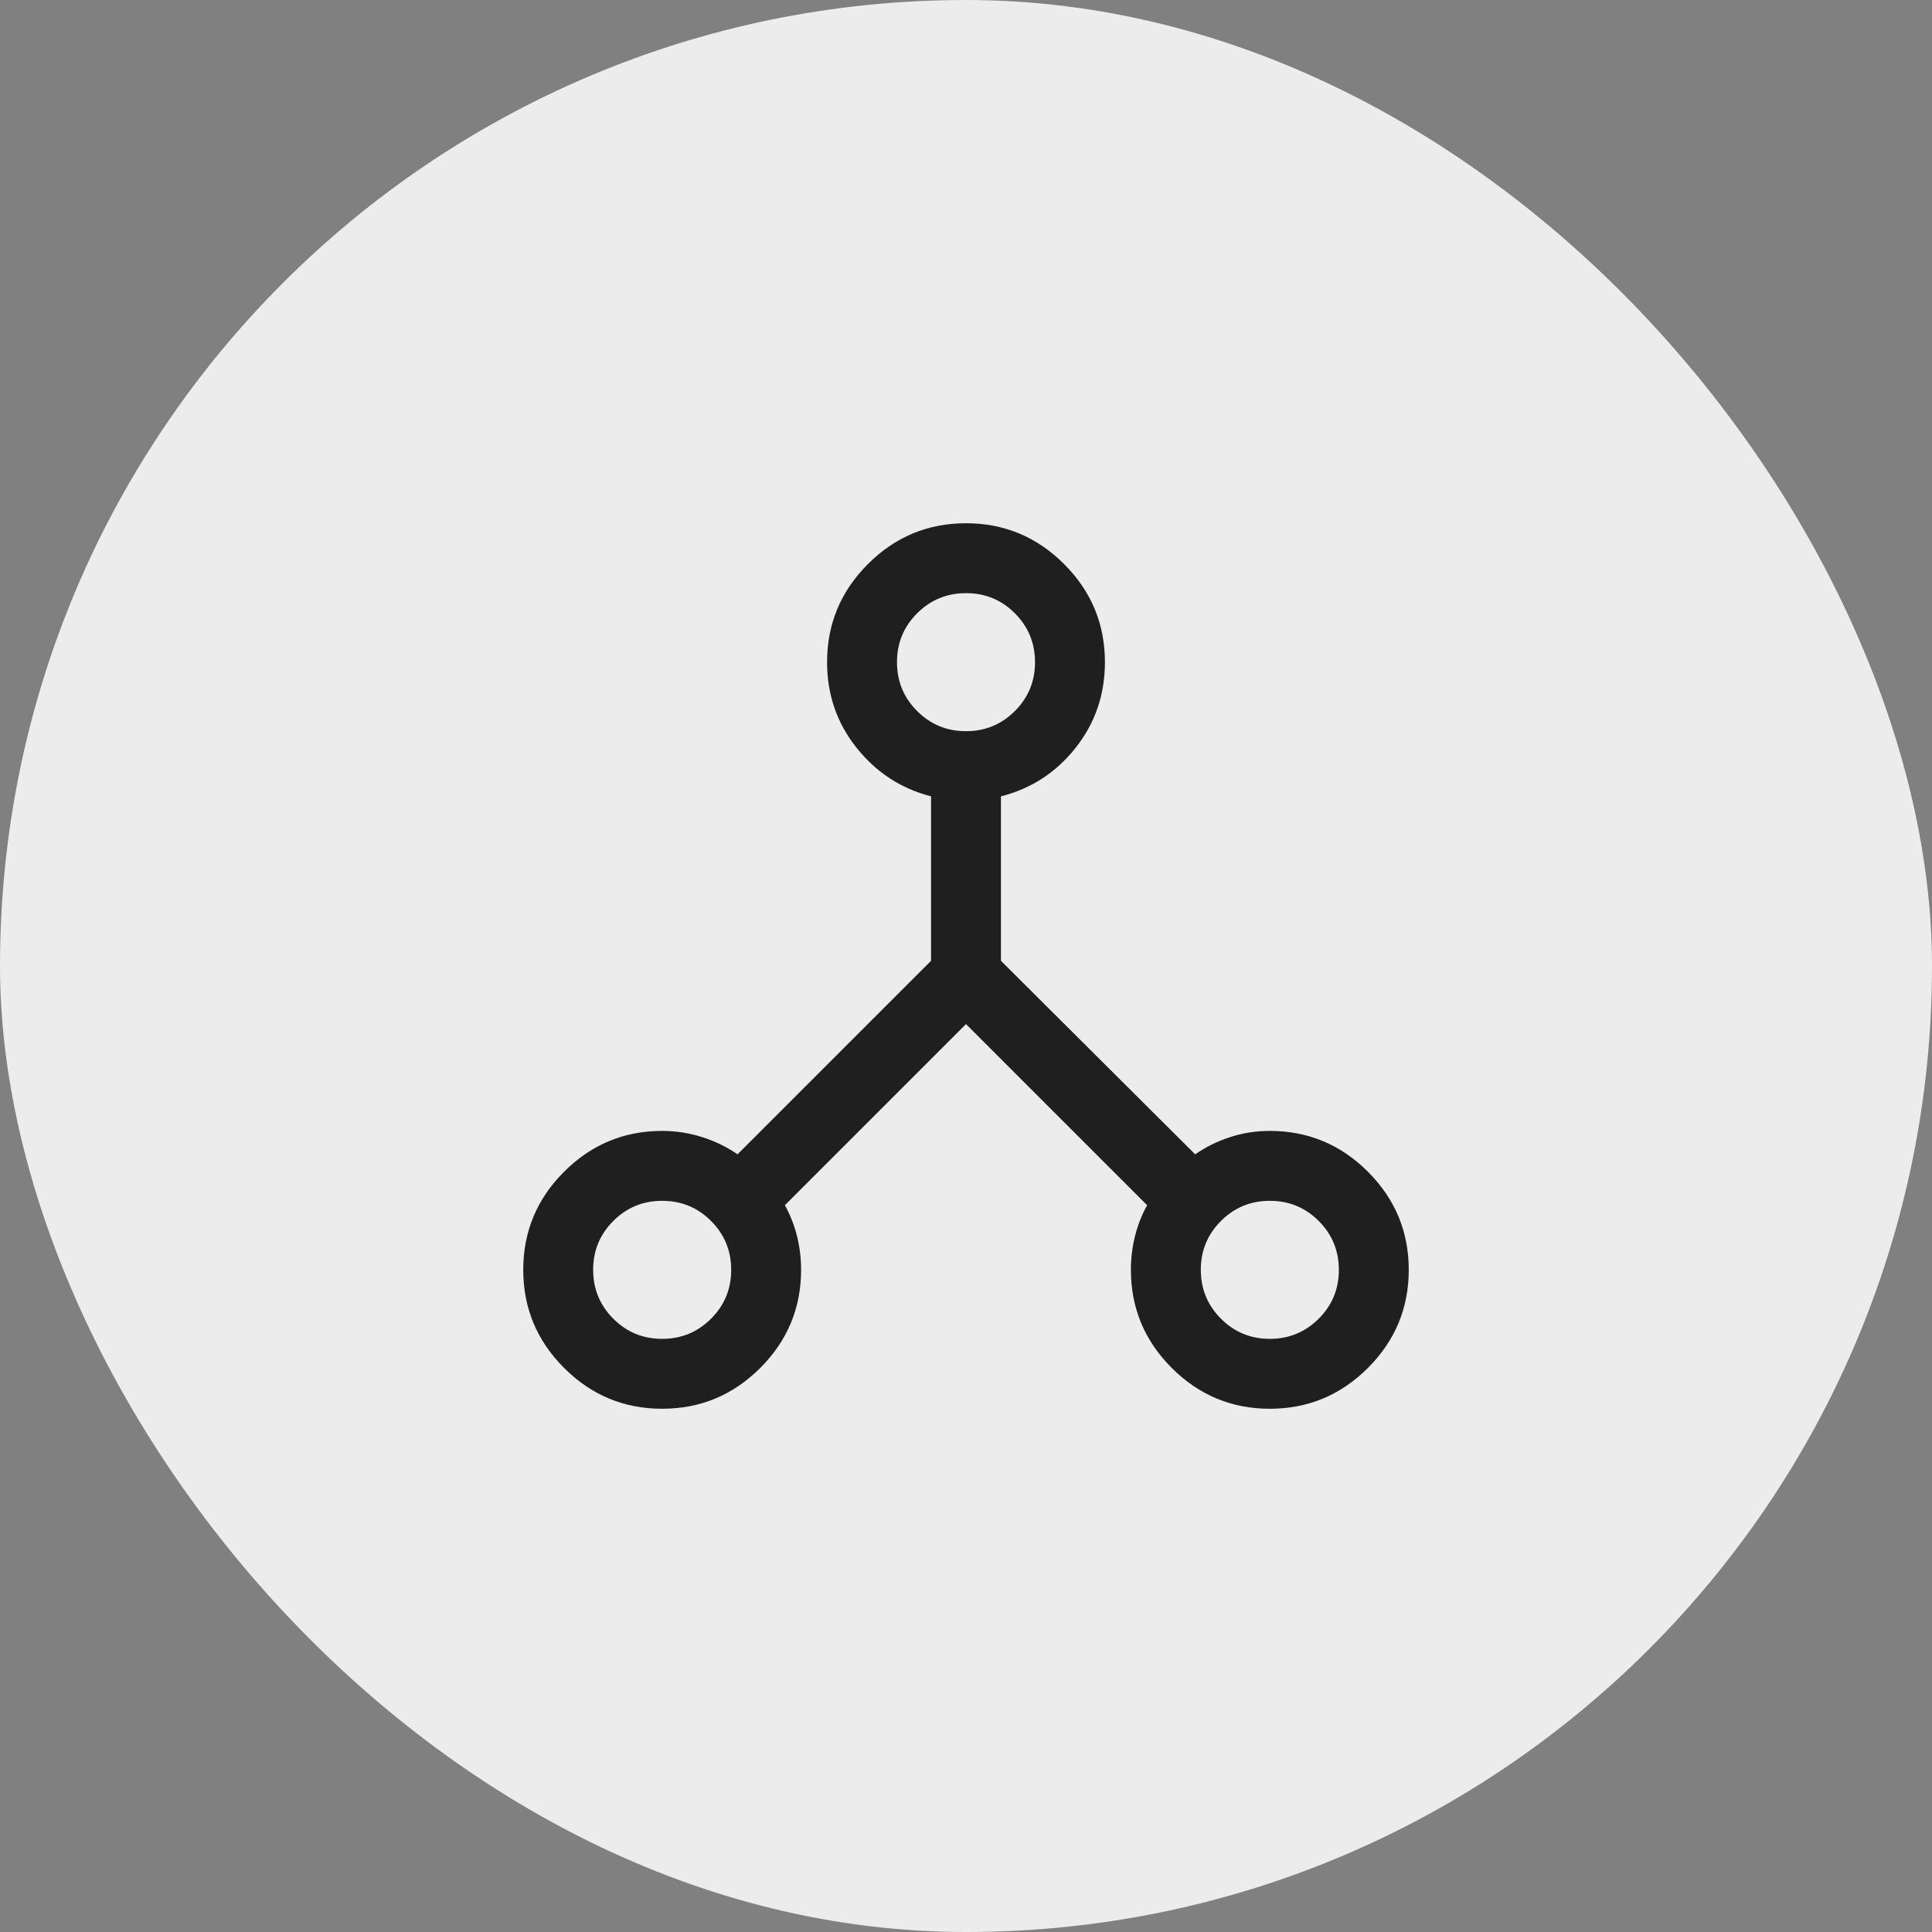 <?xml version="1.0" encoding="utf-8"?>
<svg xmlns="http://www.w3.org/2000/svg" fill="none" height="100%" overflow="visible" preserveAspectRatio="none" style="display: block;" viewBox="0 0 76 76" width="100%">
<rect x="0" y="0" width="76" height="76" fill="#808080" stroke="none"/>
<g id="Frame 4">
<rect fill="#ECECEC" height="76" rx="38" width="76"/>
<g id="network_node_24dp_1F1F1F_FILL0_wght300_GRAD0_opsz24 1">
<path d="M26.048 55.417C24.546 55.417 23.26 54.881 22.189 53.811C21.119 52.74 20.583 51.454 20.583 49.952C20.583 48.45 21.119 47.164 22.189 46.093C23.26 45.023 24.546 44.487 26.048 44.487C26.586 44.487 27.109 44.568 27.616 44.729C28.125 44.89 28.59 45.116 29.013 45.408L36.625 37.796V31.326C35.445 31.023 34.469 30.386 33.695 29.416C32.922 28.446 32.535 27.323 32.535 26.048C32.535 24.546 33.071 23.26 34.141 22.189C35.212 21.119 36.498 20.583 38 20.583C39.502 20.583 40.788 21.119 41.859 22.189C42.929 23.26 43.465 24.546 43.465 26.048C43.465 27.323 43.081 28.446 42.313 29.416C41.546 30.386 40.567 31.023 39.375 31.326V37.796L47.015 45.408C47.438 45.116 47.898 44.89 48.395 44.729C48.891 44.568 49.41 44.487 49.952 44.487C51.454 44.487 52.74 45.023 53.811 46.093C54.881 47.164 55.417 48.45 55.417 49.952C55.417 51.454 54.881 52.74 53.811 53.811C52.74 54.881 51.454 55.417 49.952 55.417C48.45 55.417 47.164 54.881 46.093 53.811C45.023 52.74 44.487 51.454 44.487 49.952C44.487 49.495 44.541 49.052 44.65 48.62C44.758 48.19 44.916 47.786 45.125 47.41L38 40.285L30.875 47.41C31.084 47.786 31.242 48.19 31.351 48.62C31.459 49.052 31.513 49.495 31.513 49.952C31.513 51.454 30.977 52.74 29.907 53.811C28.836 54.881 27.55 55.417 26.048 55.417ZM49.95 52.667C50.703 52.667 51.344 52.403 51.873 51.876C52.402 51.348 52.667 50.708 52.667 49.954C52.667 49.2 52.403 48.559 51.876 48.031C51.348 47.502 50.708 47.237 49.954 47.237C49.2 47.237 48.559 47.501 48.031 48.028C47.502 48.556 47.237 49.196 47.237 49.95C47.237 50.703 47.501 51.344 48.028 51.873C48.556 52.402 49.196 52.667 49.95 52.667ZM37.998 28.763C38.752 28.763 39.393 28.499 39.921 27.972C40.45 27.444 40.715 26.804 40.715 26.05C40.715 25.297 40.451 24.656 39.924 24.127C39.396 23.598 38.756 23.333 38.002 23.333C37.248 23.333 36.607 23.597 36.079 24.124C35.55 24.652 35.285 25.292 35.285 26.046C35.285 26.8 35.549 27.441 36.076 27.969C36.604 28.498 37.244 28.763 37.998 28.763ZM26.046 52.667C26.8 52.667 27.441 52.403 27.969 51.876C28.498 51.348 28.763 50.708 28.763 49.954C28.763 49.2 28.499 48.559 27.972 48.031C27.444 47.502 26.804 47.237 26.05 47.237C25.297 47.237 24.656 47.501 24.127 48.028C23.598 48.556 23.333 49.196 23.333 49.95C23.333 50.703 23.597 51.344 24.124 51.873C24.652 52.402 25.292 52.667 26.046 52.667Z" fill="#1F1F1F" id="Vector"/>
</g>
</g>
</svg>